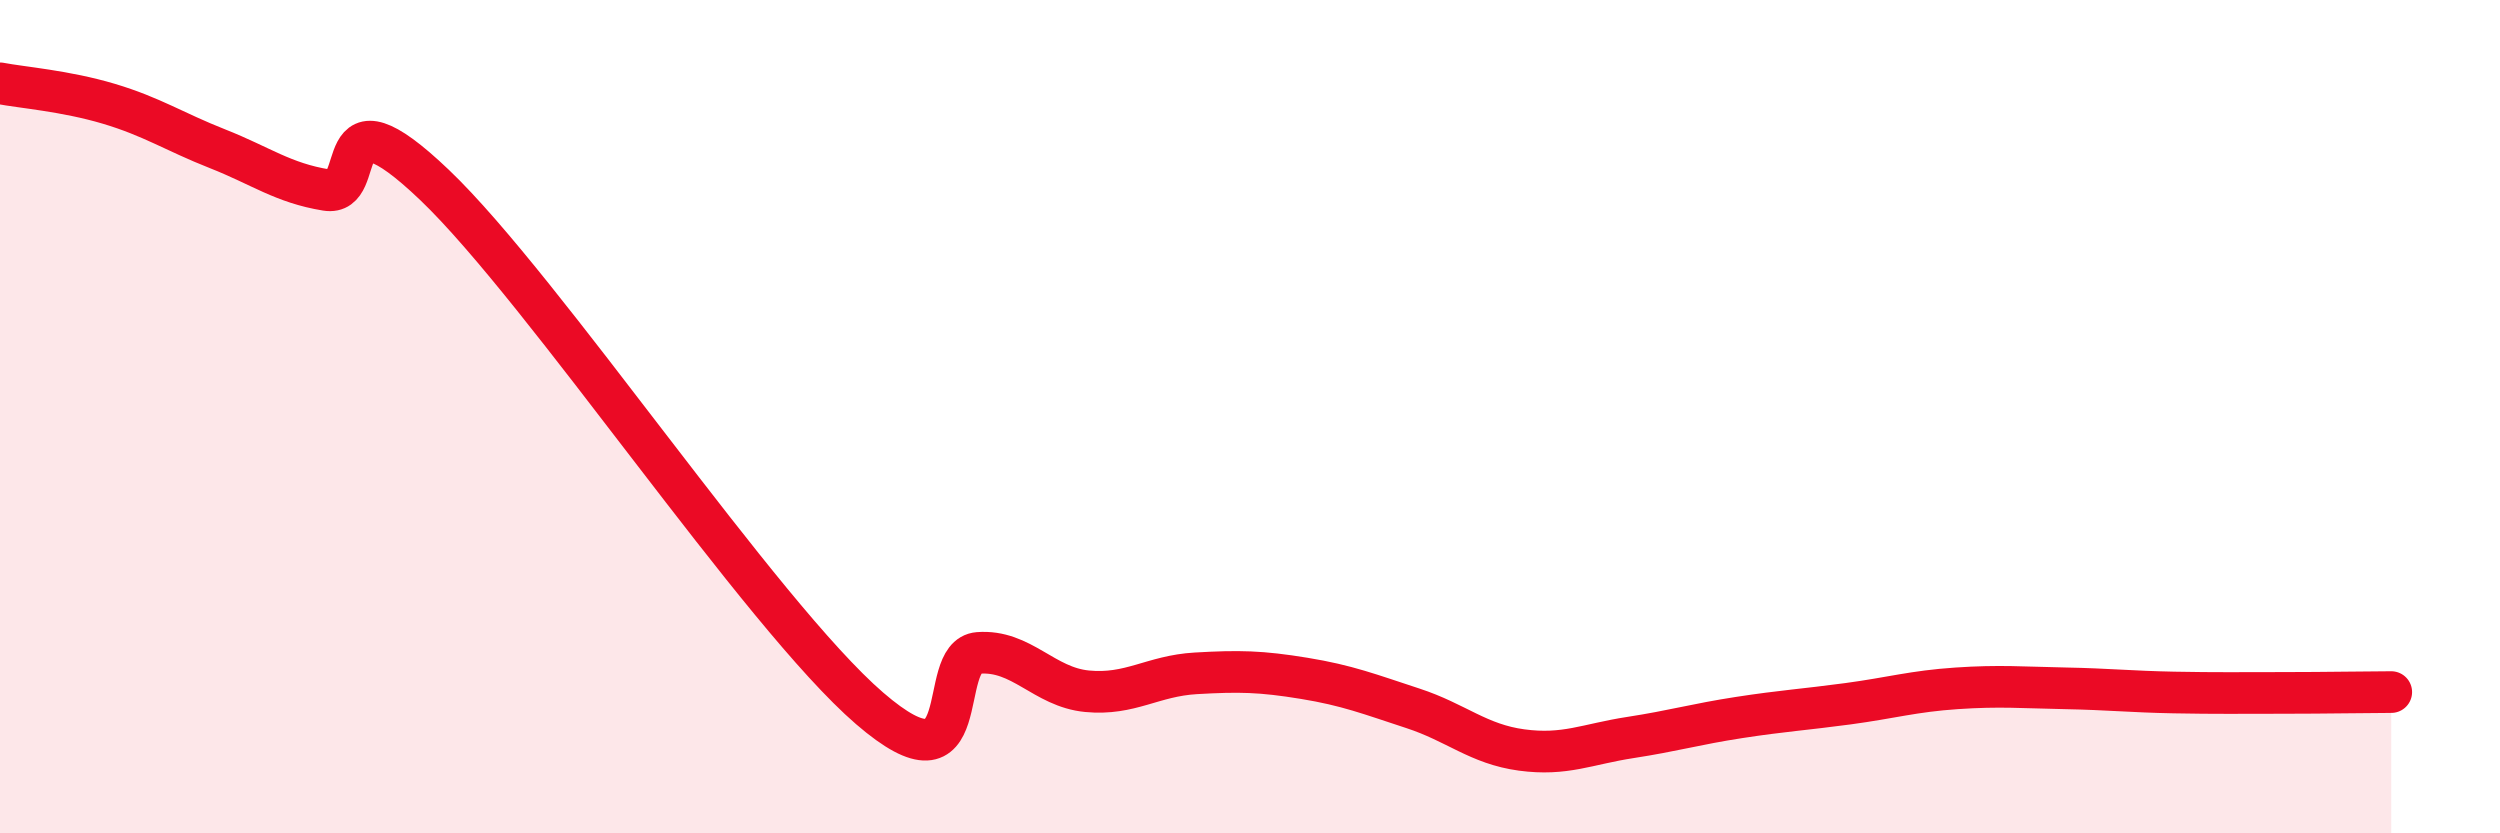 
    <svg width="60" height="20" viewBox="0 0 60 20" xmlns="http://www.w3.org/2000/svg">
      <path
        d="M 0,2 C 0.52,2.1 1.57,2.18 2.61,2.49 C 3.65,2.8 4.18,3.16 5.22,3.57 C 6.26,3.98 6.79,4.39 7.83,4.56 C 8.87,4.73 7.82,1.95 10.43,4.44 C 13.04,6.93 18.26,14.75 20.87,17 C 23.48,19.25 22.44,15.75 23.48,15.67 C 24.52,15.59 25.05,16.49 26.09,16.59 C 27.13,16.69 27.66,16.22 28.7,16.16 C 29.74,16.1 30.26,16.11 31.3,16.28 C 32.34,16.45 32.87,16.66 33.91,17 C 34.95,17.34 35.48,17.86 36.52,18 C 37.56,18.14 38.09,17.86 39.13,17.7 C 40.17,17.54 40.7,17.38 41.74,17.22 C 42.78,17.06 43.31,17.03 44.35,16.89 C 45.39,16.75 45.92,16.59 46.96,16.52 C 48,16.45 48.53,16.5 49.57,16.52 C 50.61,16.54 51.13,16.6 52.17,16.62 C 53.21,16.64 53.74,16.63 54.78,16.63 C 55.82,16.63 56.87,16.61 57.39,16.61L57.39 20L0 20Z"
        fill="#EB0A25"
        opacity="0.1"
        stroke-linecap="round"
        stroke-linejoin="round"
      />
      <path
        d="M 0,2 C 0.52,2.1 1.57,2.18 2.61,2.49 C 3.65,2.8 4.18,3.16 5.22,3.57 C 6.26,3.98 6.79,4.39 7.83,4.56 C 8.87,4.73 7.82,1.95 10.43,4.44 C 13.04,6.93 18.26,14.75 20.87,17 C 23.48,19.25 22.44,15.75 23.48,15.67 C 24.52,15.59 25.05,16.49 26.09,16.59 C 27.13,16.69 27.66,16.22 28.7,16.16 C 29.74,16.1 30.26,16.11 31.3,16.28 C 32.34,16.45 32.87,16.66 33.91,17 C 34.95,17.34 35.48,17.86 36.52,18 C 37.56,18.14 38.09,17.86 39.13,17.7 C 40.17,17.54 40.7,17.38 41.74,17.22 C 42.78,17.06 43.31,17.03 44.35,16.89 C 45.39,16.75 45.92,16.59 46.96,16.52 C 48,16.45 48.53,16.5 49.57,16.52 C 50.61,16.54 51.13,16.6 52.17,16.62 C 53.21,16.64 53.74,16.63 54.78,16.63 C 55.82,16.63 56.87,16.61 57.39,16.61"
        stroke="#EB0A25"
        stroke-width="1"
        fill="none"
        stroke-linecap="round"
        stroke-linejoin="round"
      />
    </svg>
  